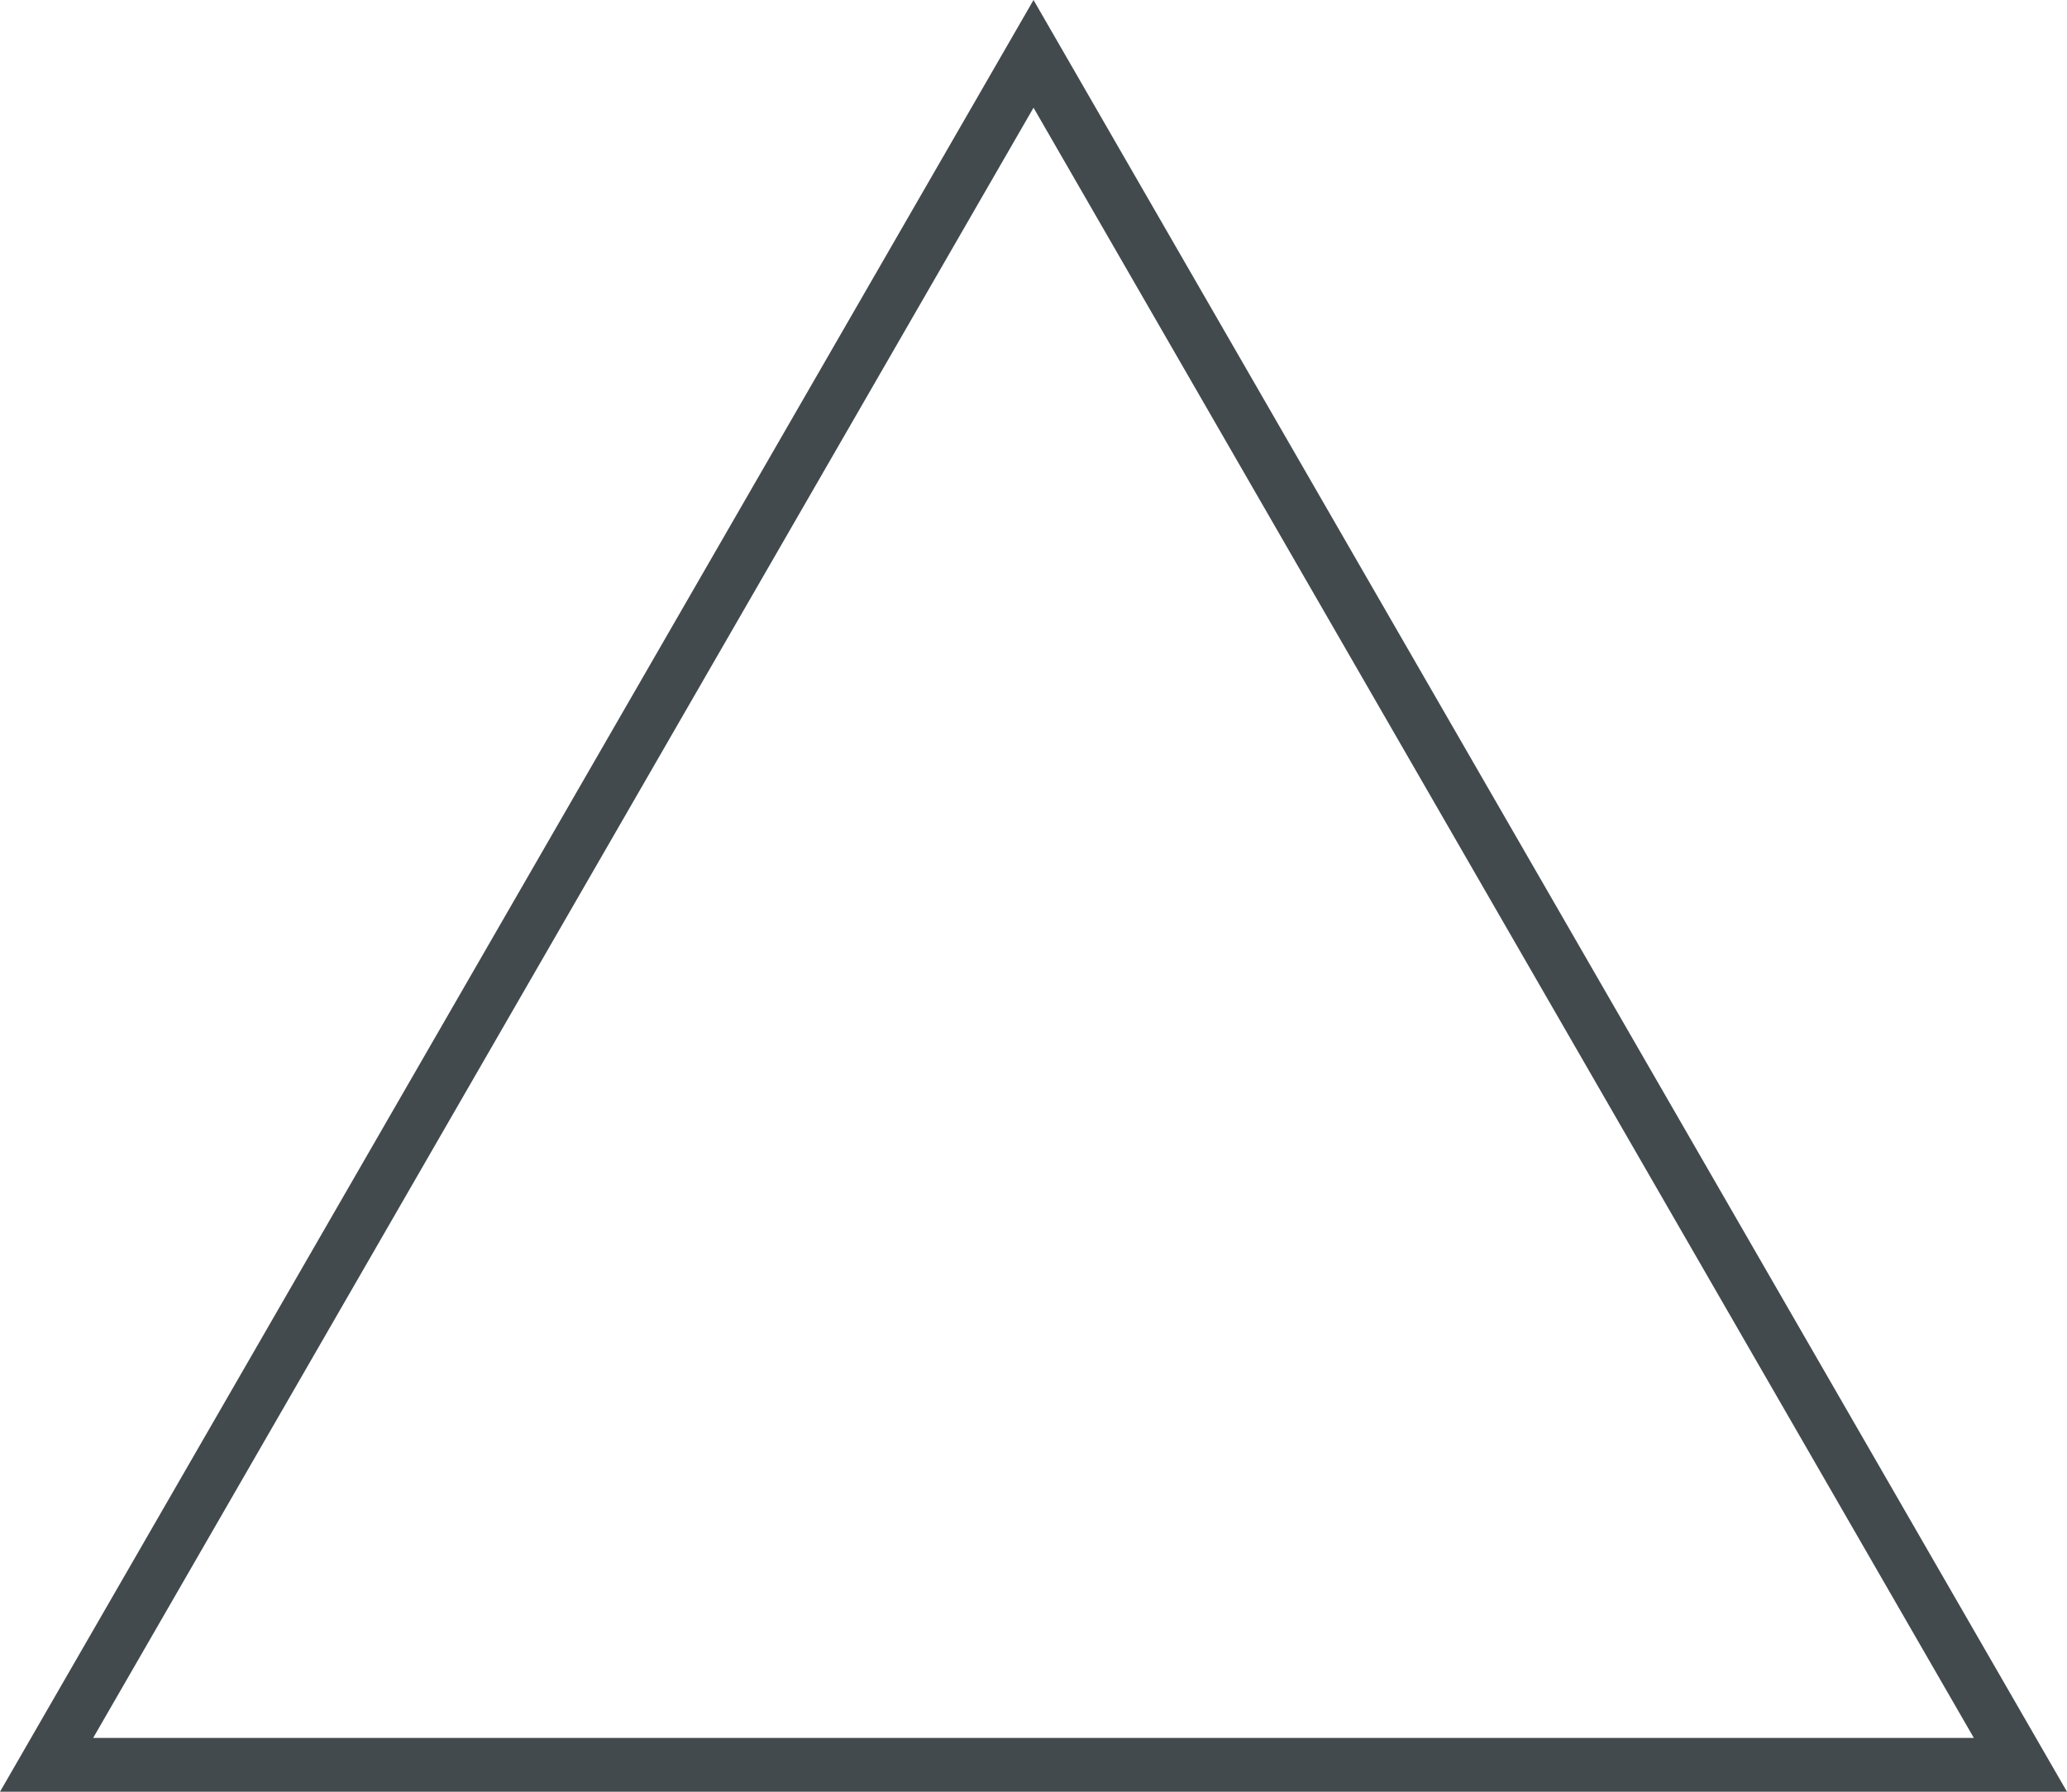 <svg xmlns="http://www.w3.org/2000/svg" width="38.411" height="33.29" viewBox="0 0 38.411 33.29"><g fill="none"><path d="M19.206,0,38.411,33.29H0Z" stroke="none"/><path d="M 19.206 2.001 L 1.731 32.29 L 36.68 32.29 L 19.206 2.001 M 19.206 -3.814697265625e-06 L 38.411 33.29 L 0 33.29 L 19.206 -3.814697265625e-06 Z" stroke="none" fill="#424a4e"/></g></svg>